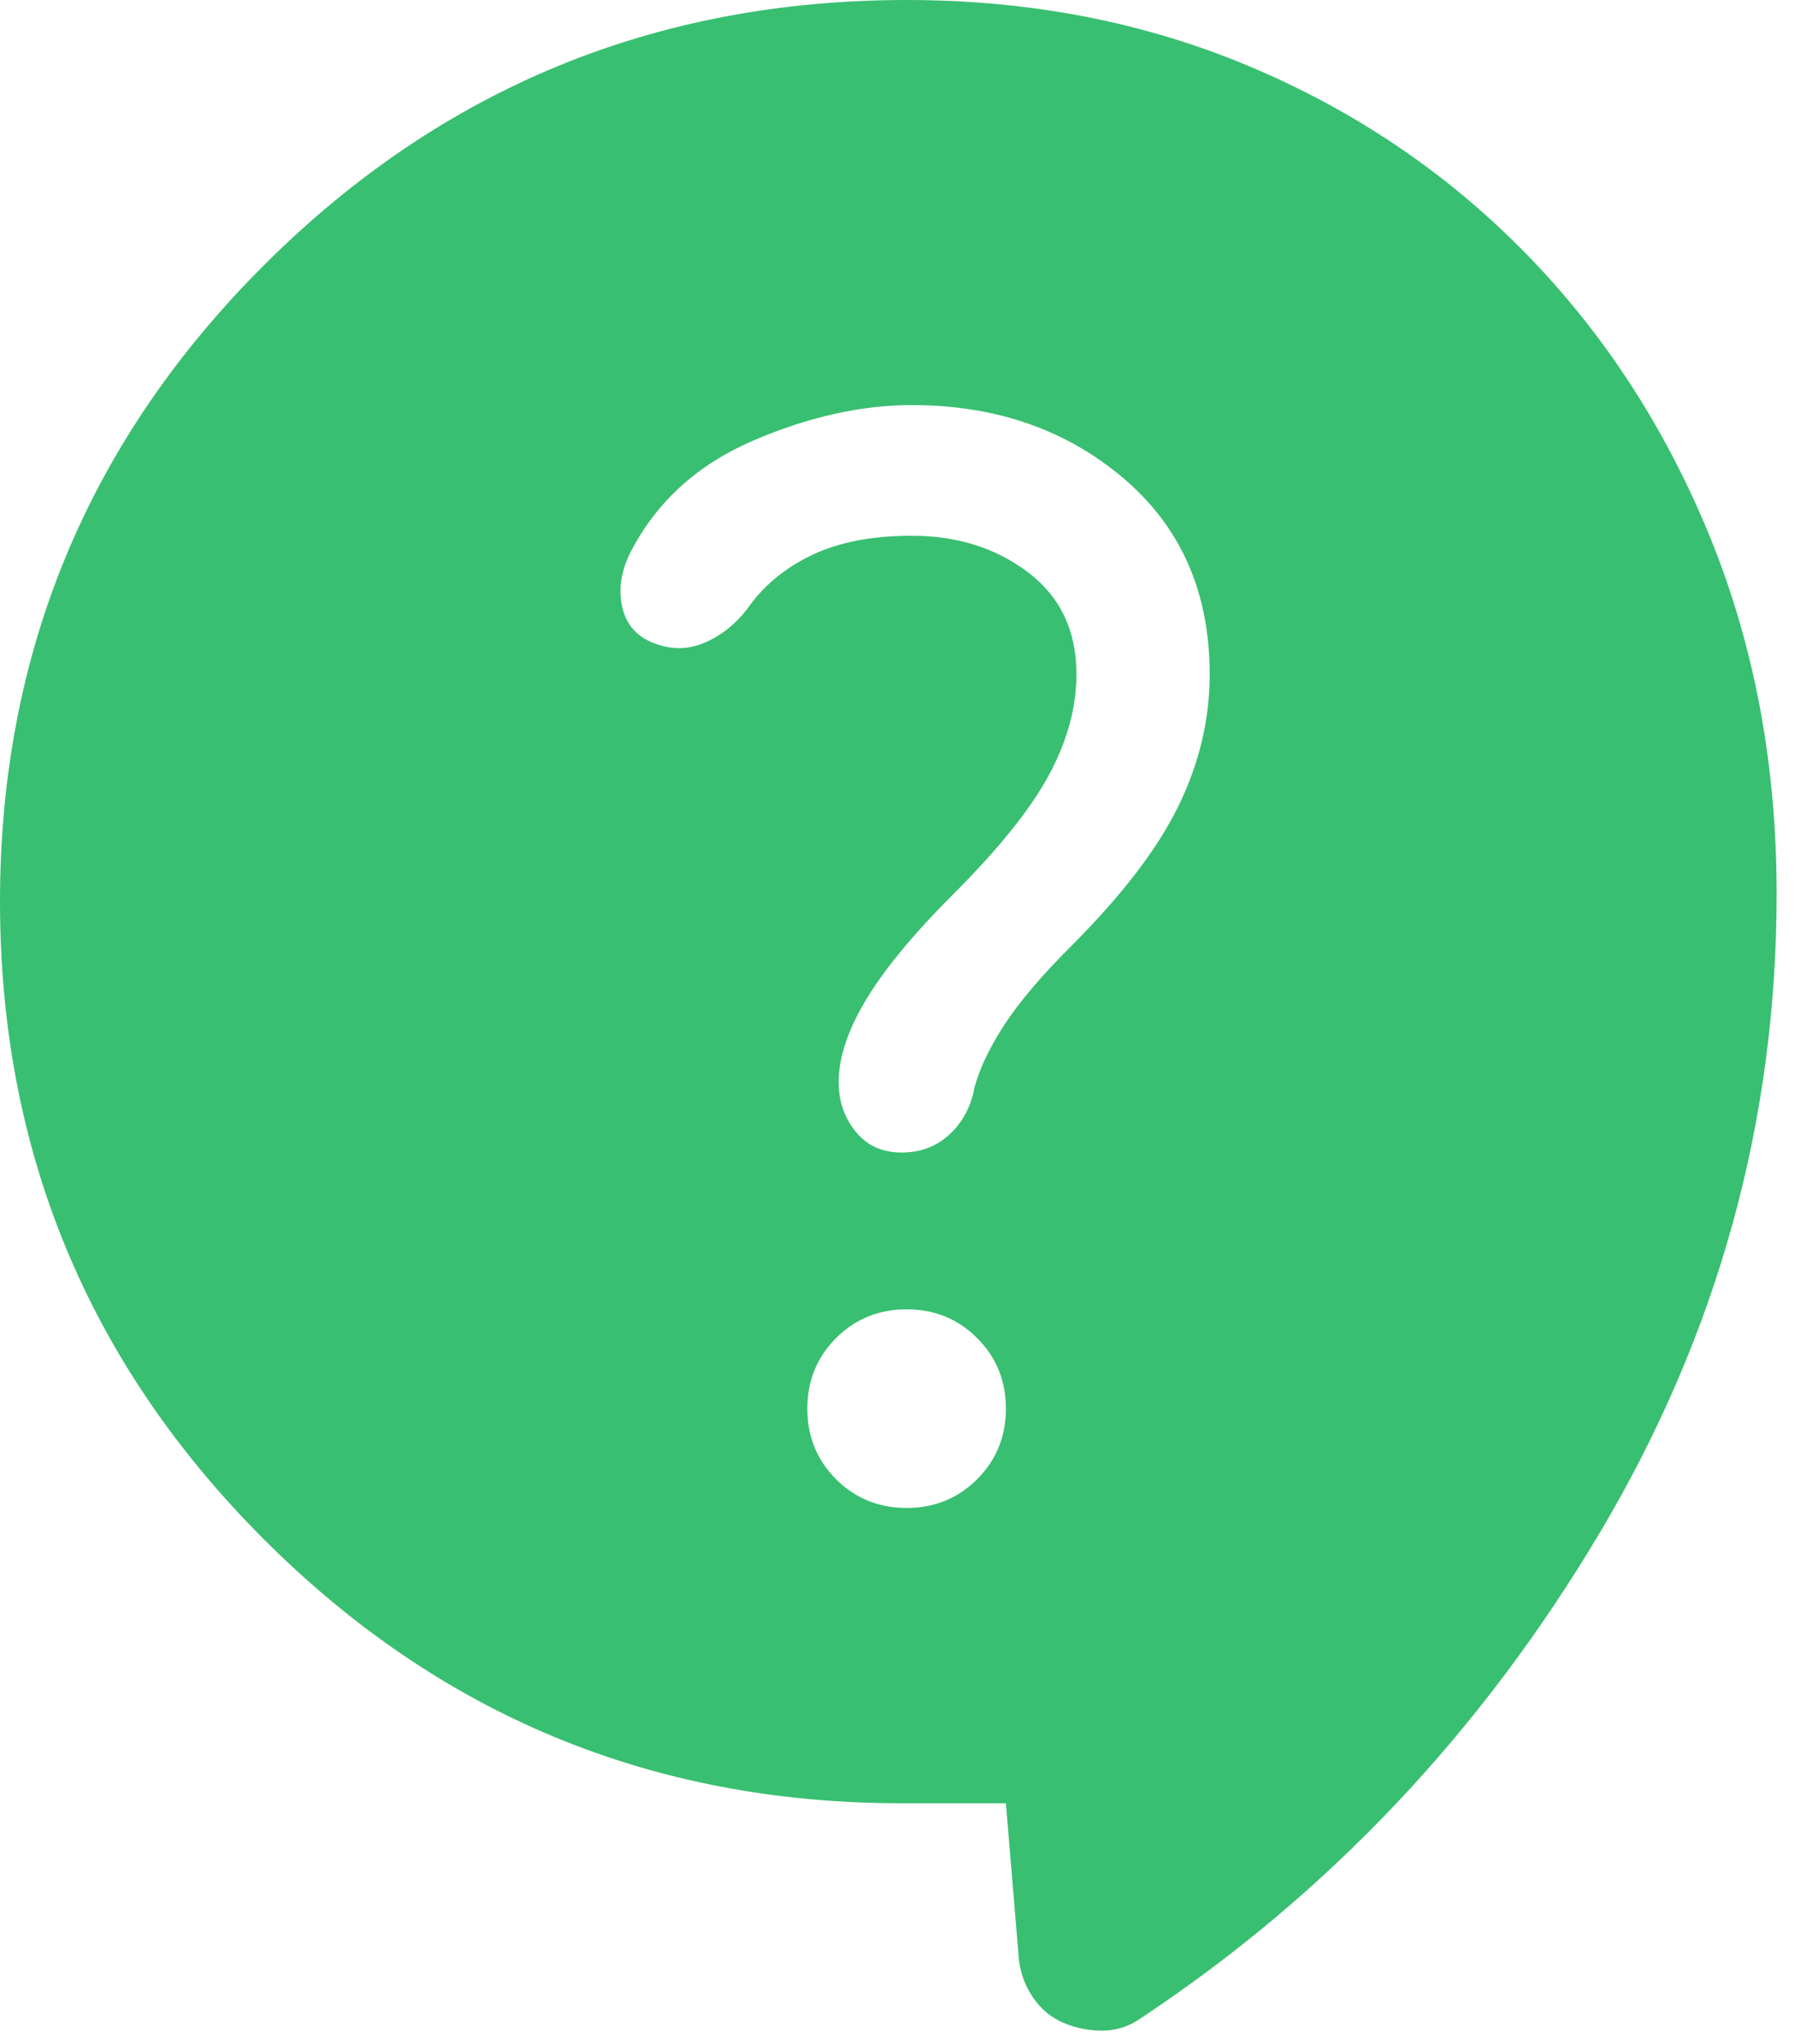 <svg width="65" height="74" viewBox="0 0 65 74" fill="none" xmlns="http://www.w3.org/2000/svg">
<path d="M36.425 65.281H32.641C23.621 65.281 15.926 62.096 9.556 55.726C3.185 49.355 0 41.66 0 32.641C0 23.621 3.201 15.926 9.603 9.556C16.005 3.185 23.747 0 32.83 0C37.308 0 41.455 0.804 45.271 2.413C49.087 4.021 52.414 6.276 55.253 9.177C58.091 12.079 60.314 15.5 61.923 19.442C63.531 23.385 64.335 27.689 64.335 32.357C64.335 40.62 62.191 48.346 57.902 55.536C53.613 62.727 48.094 68.561 41.345 73.04C40.903 73.355 40.43 73.513 39.926 73.513C39.421 73.513 38.948 73.418 38.507 73.229C38.065 73.04 37.702 72.74 37.419 72.33C37.135 71.92 36.961 71.463 36.898 70.958L36.425 65.281ZM32.83 54.59C33.839 54.59 34.691 54.243 35.384 53.55C36.078 52.856 36.425 52.004 36.425 50.995C36.425 49.986 36.078 49.135 35.384 48.441C34.691 47.747 33.839 47.4 32.83 47.4C31.821 47.4 30.969 47.747 30.275 48.441C29.582 49.135 29.235 49.986 29.235 50.995C29.235 52.004 29.582 52.856 30.275 53.55C30.969 54.243 31.821 54.59 32.83 54.59ZM23.653 23.274C24.283 23.526 24.898 23.526 25.498 23.274C26.097 23.022 26.617 22.612 27.059 22.044C27.626 21.224 28.399 20.578 29.377 20.105C30.354 19.632 31.568 19.395 33.019 19.395C34.659 19.395 36.062 19.837 37.229 20.72C38.396 21.603 38.98 22.833 38.98 24.41C38.98 25.608 38.648 26.822 37.986 28.052C37.324 29.282 36.173 30.717 34.533 32.357C33.082 33.808 32.026 35.085 31.363 36.189C30.701 37.292 30.37 38.286 30.37 39.169C30.37 39.863 30.575 40.462 30.985 40.966C31.395 41.471 31.947 41.723 32.641 41.723C33.334 41.723 33.918 41.503 34.391 41.061C34.864 40.62 35.164 40.052 35.29 39.358C35.479 38.664 35.842 37.907 36.378 37.087C36.914 36.267 37.718 35.321 38.79 34.249C40.62 32.42 41.913 30.733 42.669 29.187C43.426 27.642 43.805 26.049 43.805 24.41C43.805 21.445 42.764 19.08 40.683 17.314C38.601 15.548 36.047 14.665 33.019 14.665C31.19 14.665 29.282 15.09 27.295 15.942C25.308 16.793 23.842 18.102 22.896 19.868C22.517 20.562 22.391 21.24 22.517 21.902C22.643 22.565 23.022 23.022 23.653 23.274Z" fill="#39BF71"/>
</svg>

